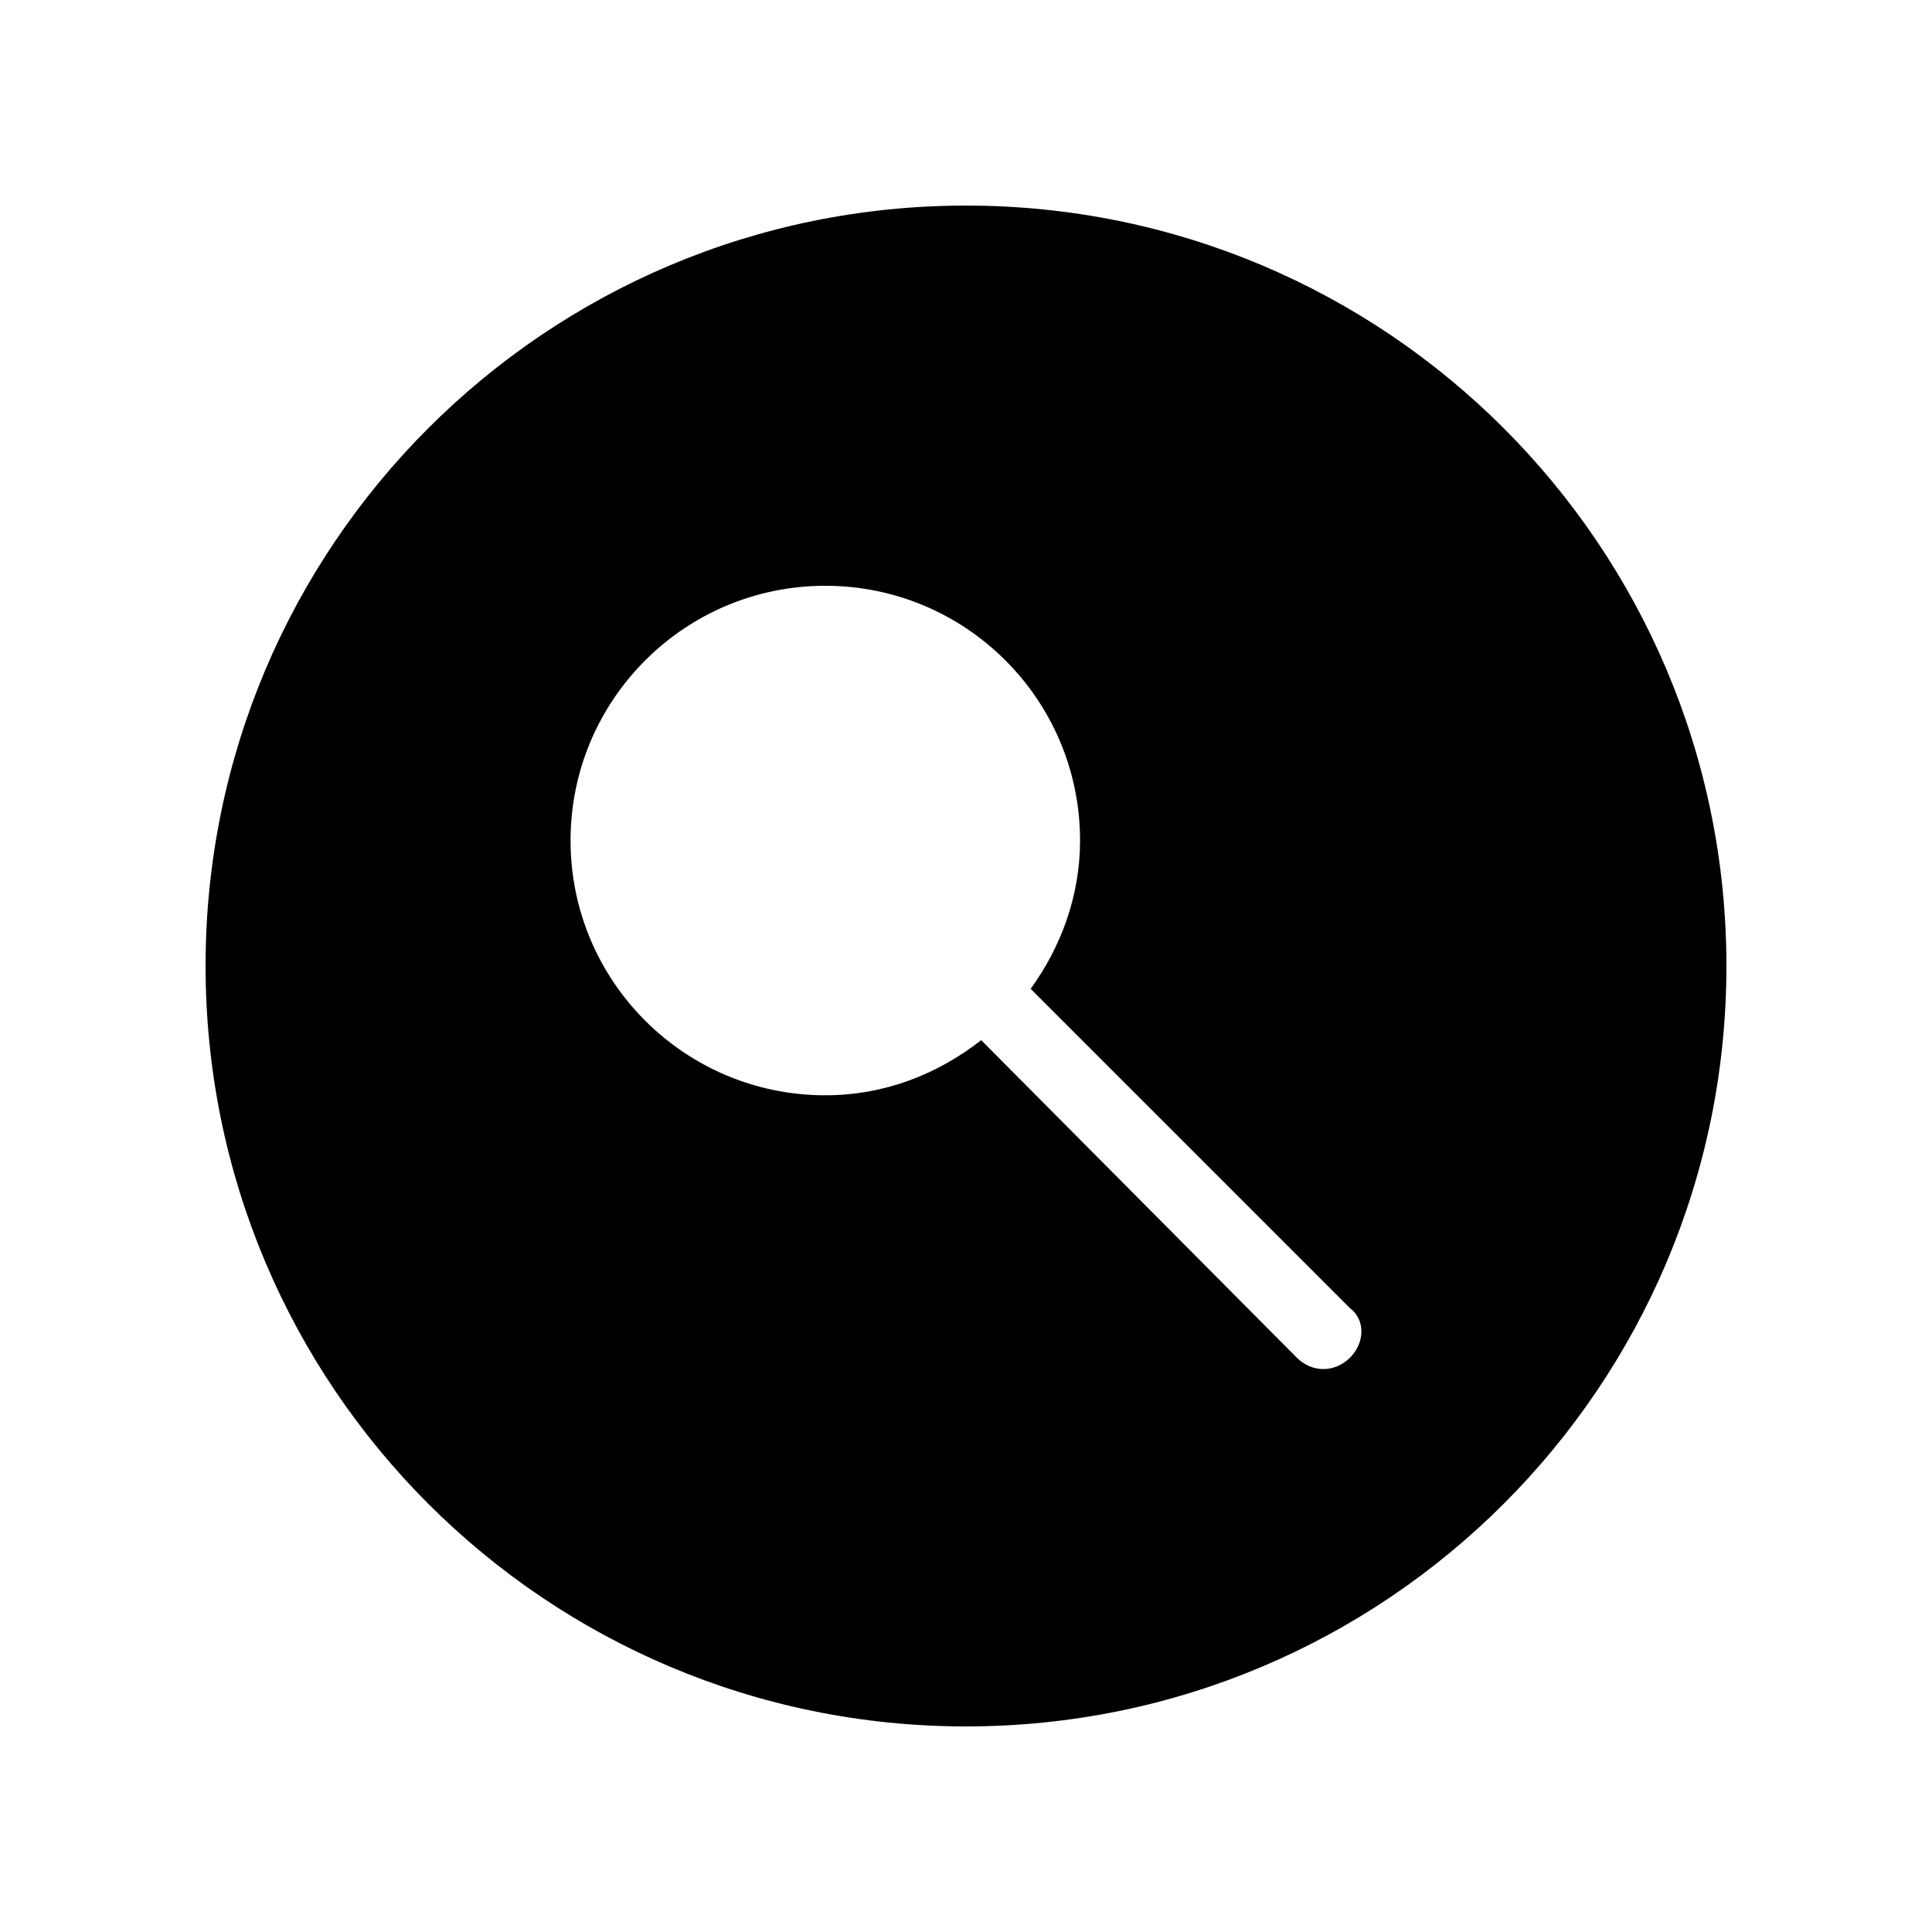 <?xml version="1.0" encoding="UTF-8"?>
<!-- Uploaded to: SVG Repo, www.svgrepo.com, Generator: SVG Repo Mixer Tools -->
<svg fill="#000000" width="800px" height="800px" version="1.1" viewBox="144 144 512 512" xmlns="http://www.w3.org/2000/svg">
 <path d="m400 198.48c-111.34 0-201.52 90.184-201.52 201.52 0 111.34 90.184 201.52 201.52 201.52 111.34 0 201.52-90.184 201.52-201.52 0-111.34-90.184-201.52-201.52-201.52zm101.77 305.31c-2.016 2.016-4.535 3.023-7.055 3.023-2.519 0-5.039-1.008-7.055-3.023l-83.633-84.137c-11.586 9.07-25.695 14.609-41.312 14.609-37.281 0-67.512-30.23-67.512-67.512s30.23-67.512 67.512-67.512 67.512 30.23 67.512 67.512c0 14.609-5.039 28.215-13.098 39.297l84.641 84.641c4.027 3.023 4.027 9.07 0 13.102z"/>
</svg>